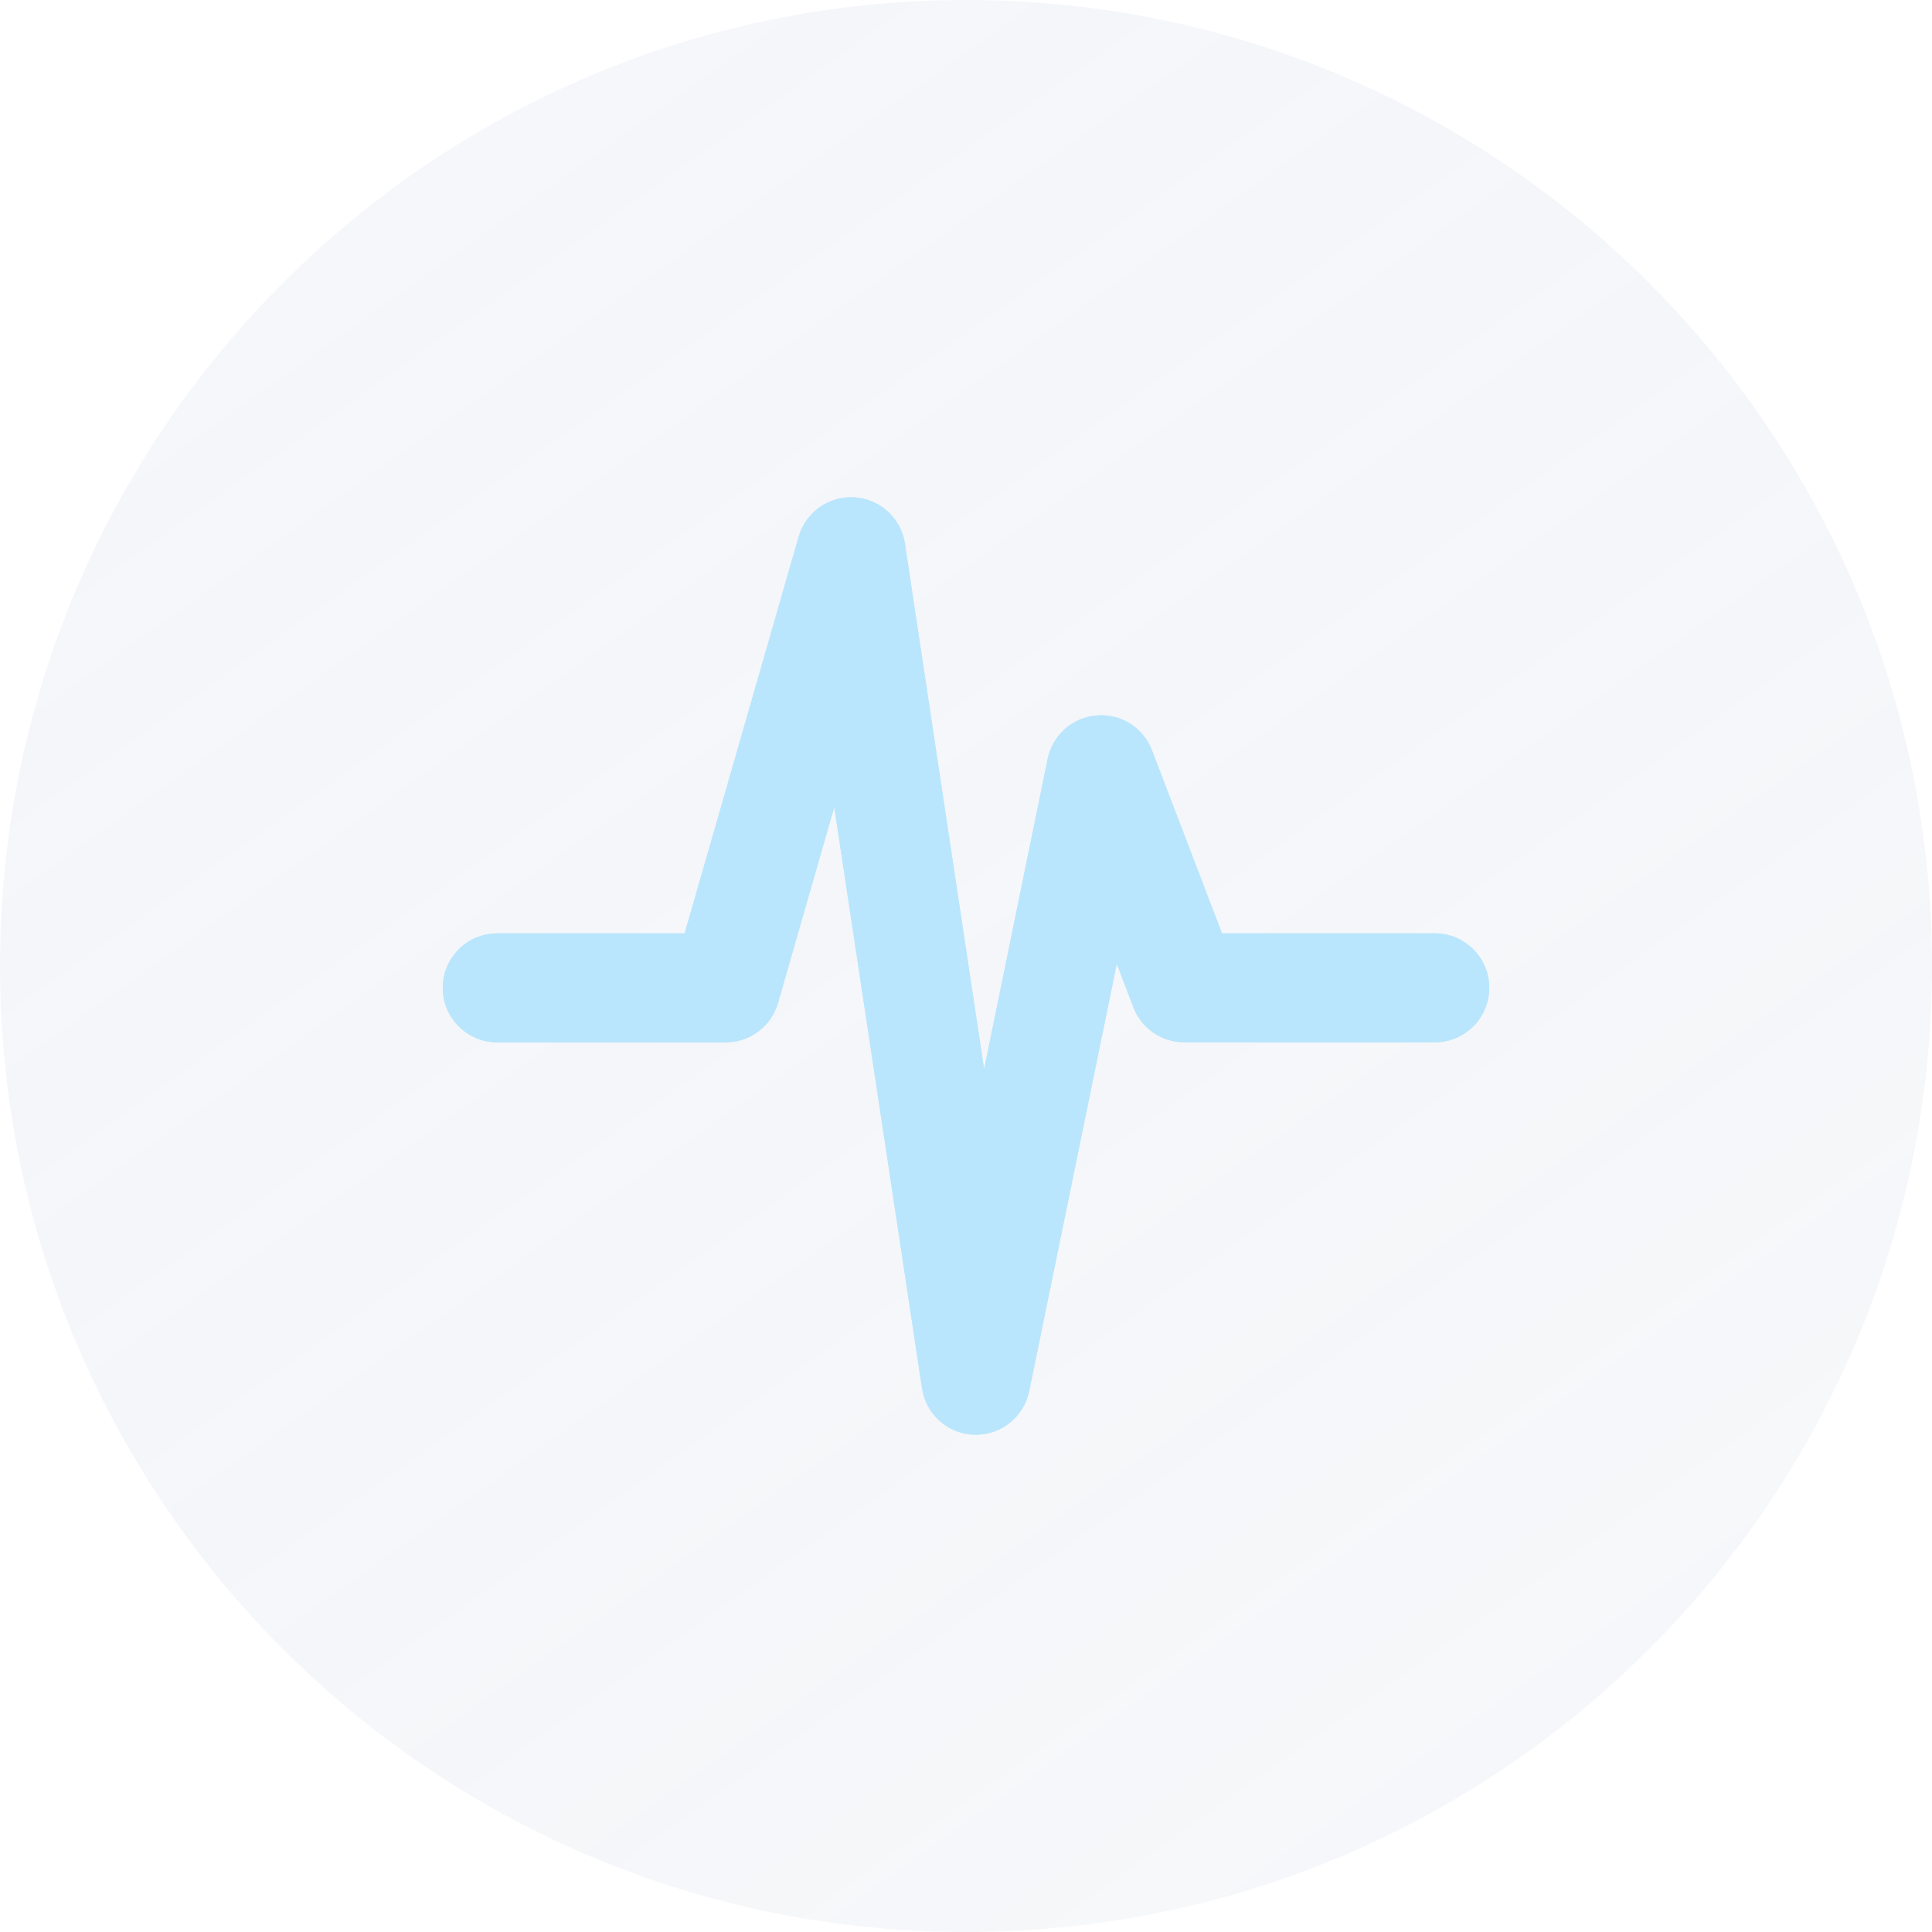 <svg width="48" height="48" viewBox="0 0 48 48" fill="none" xmlns="http://www.w3.org/2000/svg">
<path d="M0 24C0 10.745 10.745 0 24 0V0C37.255 0 48 10.745 48 24V24C48 37.255 37.255 48 24 48V48C10.745 48 0 37.255 0 24V24Z" fill="url(#paint0_linear_20_3678)" fill-opacity="0.11"/>
<g filter="url(#filter0_f_20_3678)">
<path d="M35.646 23.189H30.36L28.62 18.639C28.404 18.076 27.843 17.724 27.244 17.775C26.643 17.825 26.149 18.265 26.029 18.855L24.45 26.564L22.483 13.507C22.389 12.877 21.868 12.398 21.232 12.357C20.596 12.315 20.017 12.723 19.842 13.336L17.01 23.189H12.354C11.606 23.189 11 23.795 11 24.543C11 25.291 11.606 25.897 12.354 25.897H18.03C18.634 25.897 19.164 25.496 19.33 24.915L20.727 20.052L22.908 34.494C23.006 35.142 23.553 35.627 24.208 35.646H24.244C24.887 35.645 25.441 35.193 25.57 34.562L27.746 23.946L28.16 25.029C28.361 25.552 28.864 25.896 29.424 25.896H35.646C36.394 25.896 37 25.29 37 24.542C37 23.794 36.394 23.188 35.646 23.188V23.189Z" fill="#BAE6FD"/>
</g>
<path d="M35.646 23.189H30.36L28.62 18.639C28.404 18.076 27.843 17.724 27.244 17.775C26.643 17.825 26.149 18.265 26.029 18.855L24.45 26.564L22.483 13.507C22.389 12.877 21.868 12.398 21.232 12.357C20.596 12.315 20.017 12.723 19.842 13.336L17.01 23.189H12.354C11.606 23.189 11 23.795 11 24.543C11 25.291 11.606 25.897 12.354 25.897H18.03C18.634 25.897 19.164 25.496 19.33 24.915L20.727 20.052L22.908 34.494C23.006 35.142 23.553 35.627 24.208 35.646H24.244C24.887 35.645 25.441 35.193 25.57 34.562L27.746 23.946L28.16 25.029C28.361 25.552 28.864 25.896 29.424 25.896H35.646C36.394 25.896 37 25.29 37 24.542C37 23.794 36.394 23.188 35.646 23.188V23.189Z" fill="#BAE6FD"/>
<defs>
<filter id="filter0_f_20_3678" x="1" y="1" width="46" height="46" filterUnits="userSpaceOnUse" color-interpolation-filters="sRGB">
<feFlood flood-opacity="0" result="BackgroundImageFix"/>
<feBlend mode="normal" in="SourceGraphic" in2="BackgroundImageFix" result="shape"/>
<feGaussianBlur stdDeviation="5" result="effect1_foregroundBlur_20_3678"/>
</filter>
<linearGradient id="paint0_linear_20_3678" x1="0" y1="0" x2="36.2" y2="51.044" gradientUnits="userSpaceOnUse">
<stop stop-color="#A7B9DC"/>
<stop offset="1" stop-color="#4B6392" stop-opacity="0.4"/>
</linearGradient>
</defs>
</svg>
